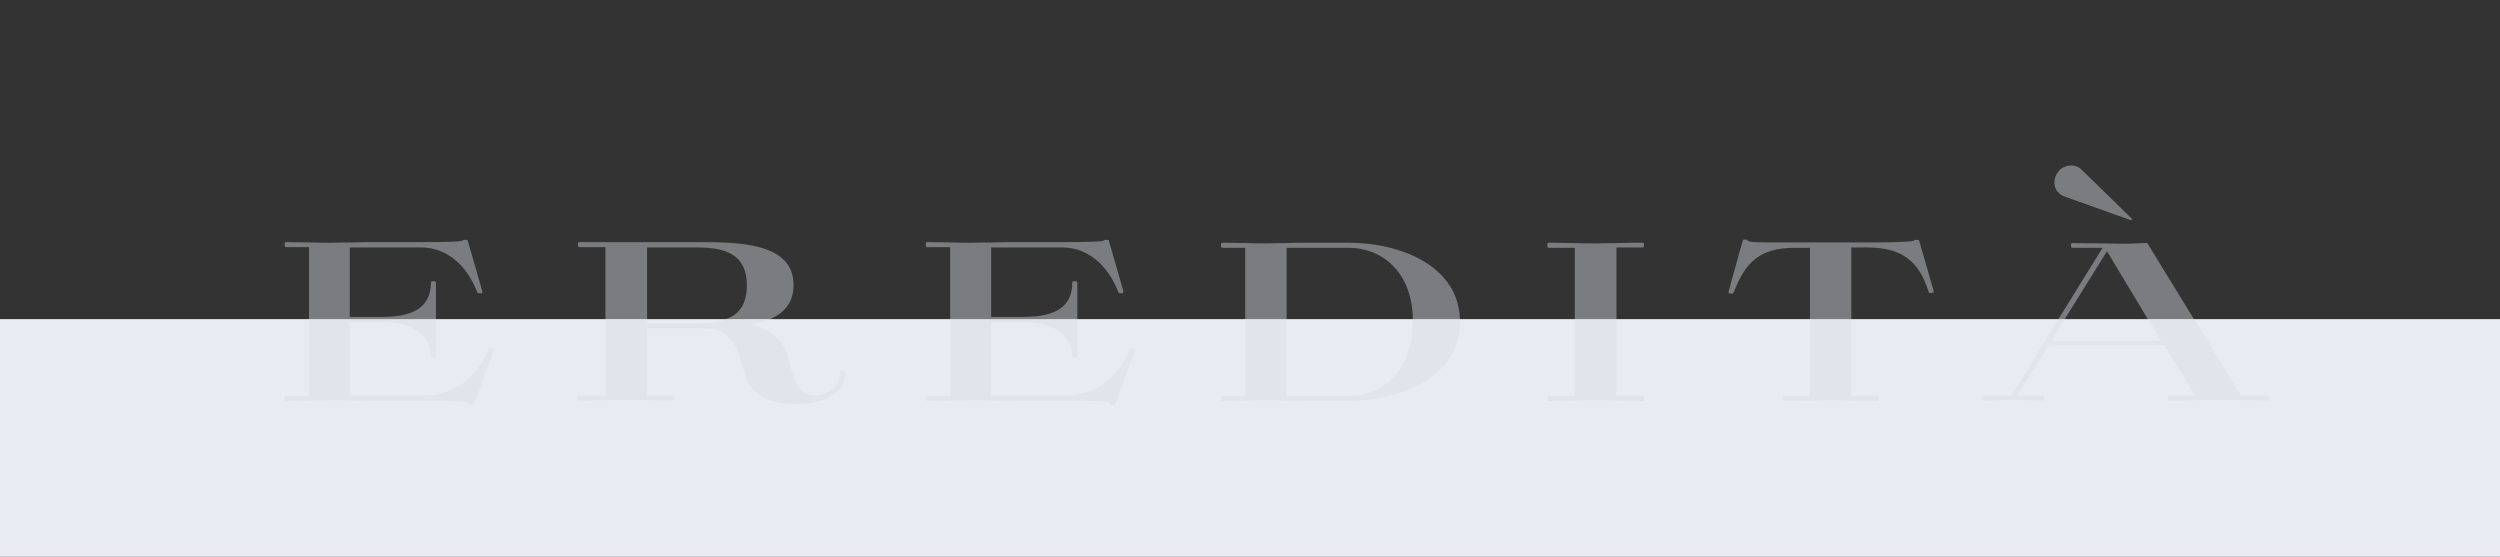 <?xml version="1.0" encoding="utf-8"?>
<!-- Generator: Adobe Illustrator 24.2.0, SVG Export Plug-In . SVG Version: 6.00 Build 0)  -->
<svg version="1.1" id="Layer_1" xmlns="http://www.w3.org/2000/svg" xmlns:xlink="http://www.w3.org/1999/xlink" x="0px" y="0px"
	 viewBox="0 0 792 176.4" style="enable-background:new 0 0 792 176.4;" xml:space="preserve">
<rect x="0" y="0" width="792" height="176.4" fill="#333333" stroke="none"/>
<style type="text/css">
	.st0{fill:#E9EBF2;}
	.st1{opacity:0.6;}
	.st2{fill:#DDE0E7;}
	.st3{opacity:0.7;}
</style>
<rect y="101.1" class="st0" width="792" height="75.3"/>
<g class="st1">
	<g>
		<path class="st2" d="M156,110.2h-0.8c-0.2,0-0.3,0.1-0.4,0.3c-3.7,9.6-11.3,14.9-21.3,14.9h-22.7V102h10.3
			c9.4,0,15.3,4.2,15.4,10.9c0,0.2,0.2,0.4,0.4,0.4h0.8c0.2,0,0.4-0.2,0.4-0.4v-11.7H97.9v24.2h-7.4c-0.2,0-0.4,0.2-0.4,0.4v0.8
			c0,0.2,0.2,0.4,0.4,0.4c1.6,0,4.2,0,6.9-0.1c2.7,0,5.3-0.1,6.9-0.1c1.7,0,4.6,0,7.4,0.1c2.8,0,5.7,0.1,7.3,0.1h14.5
			c6.3,0,14.2,0,15.1,0.7c0,0.1,0,0.2,0.1,0.3c0.1,0.1,0.2,0.2,0.3,0.2h0.8c0.2,0,0.3-0.1,0.4-0.3l6.2-17c0.1-0.1,0-0.3-0.1-0.4
			C156.3,110.3,156.2,110.2,156,110.2z"/>
		<path class="st2" d="M267.3,117.3h-0.8c-0.2,0-0.4,0.2-0.4,0.4c0,5.3-4.7,7.6-8,7.6c-5.3,0-6.7-5.5-8.1-10.8
			c-0.2-0.6-0.3-1.2-0.5-1.8c-1.7-6.1-6.8-8.7-11.6-9.8c2.4-0.4,4.4-1,6.2-1.8h-14c-2.7,1-6,1.3-9.3,1.3h-15.7v-1.3h-13.2v24.2h-8.4
			c-0.2,0-0.4,0.2-0.4,0.4v0.8c0,0.2,0.2,0.4,0.4,0.4c2.4,0,4.9,0,7.3-0.1c2.5,0,5.1-0.1,7.5-0.1s4.9,0,7.4,0.1
			c2.5,0,5.1,0.1,7.6,0.1c0.2,0,0.4-0.2,0.4-0.4v-0.8c0-0.2-0.2-0.4-0.4-0.4H205V104h18.2c7.7,0,10.2,5.3,11.7,11
			c2.1,7.7,4.2,12.5,16.4,13c0.3,0,0.7,0,1.2,0c3,0,9.1-0.5,12.6-3.8c1.8-1.7,2.7-3.9,2.7-6.5C267.7,117.5,267.5,117.3,267.3,117.3z
			"/>
		<path class="st2" d="M358.3,110.2c-0.2,0-0.3,0.1-0.4,0.3c-3.7,9.6-11.3,14.9-21.3,14.9H314V102h10.3c9.4,0,15.3,4.2,15.4,10.9
			c0,0.2,0.2,0.4,0.4,0.4h0.8c0.2,0,0.4-0.2,0.4-0.4v-11.7H301v24.2h-7.3c-0.2,0-0.4,0.2-0.4,0.4v0.8c0,0.2,0.2,0.4,0.4,0.4
			c1.6,0,4.2,0,6.9-0.1c2.7,0,5.3-0.1,6.9-0.1s4.5,0,7.4,0.1c2.9,0,5.7,0.1,7.3,0.1h14.5c6.3,0,14.2,0,15.1,0.7c0,0.1,0,0.2,0.1,0.3
			c0.1,0.1,0.2,0.2,0.3,0.2h0.8c0.2,0,0.3-0.1,0.4-0.3l6.2-17c0-0.1,0-0.3,0-0.4c-0.2-0.1-0.3-0.2-0.5-0.2h-0.8V110.2z"/>
		<path class="st2" d="M447.5,101.2c0,0.3,0,0.5,0,0.8c0,16.2-10.2,23.5-20.3,23.5h-19.7v-24.3h-13v24.2h-7.3
			c-0.2,0-0.4,0.2-0.4,0.4v0.8c0,0.2,0.2,0.4,0.4,0.4c1.8,0,4.3,0,6.8-0.1c2.5,0,5-0.1,6.9-0.1c1.8,0,4.1,0,6.4,0.1
			c2.4,0,4.7,0.1,6.6,0.1h13.3c8.7,0,17.3-2.1,23.5-5.7c7.7-4.4,11.8-11.1,11.8-19.3c0-0.3,0-0.5,0-0.8
			C462.5,101.2,447.5,101.2,447.5,101.2z"/>
		<path class="st2" d="M520.4,125.3h-8.3v-24.1h-13.2v24.2h-8.3c-0.2,0-0.4,0.2-0.4,0.4v0.8c0,0.2,0.2,0.4,0.4,0.4
			c2.4,0,4.9,0,7.4-0.1c2.5,0,5-0.1,7.4-0.1s4.9,0,7.5,0.1c2.5,0,5,0.1,7.5,0.1c0.2,0,0.4-0.1,0.4-0.4v-0.8
			C520.8,125.5,520.6,125.3,520.4,125.3z"/>
		<path class="st2" d="M594.8,125.3h-8.3v-24.1h-13.1v24.2h-8.3c-0.2,0-0.4,0.2-0.4,0.4v0.8c0,0.2,0.2,0.4,0.4,0.4
			c2.4,0,4.8,0,7.3-0.1c2.5,0,5-0.1,7.5-0.1c2.4,0,4.9,0,7.4,0.1c2.5,0,5,0.1,7.5,0.1c0.2,0,0.4-0.2,0.4-0.4v-0.8
			C595.2,125.5,595,125.3,594.8,125.3z"/>
		<path class="st2" d="M718.4,125.3h-8.5l-14.7-24.2h-14.7l4.1,6.8h-34.7l4.2-6.8h-2l-14.9,24.2h-8.5c-0.2,0-0.4,0.2-0.4,0.4v0.8
			c0,0.1,0,0.2,0.1,0.3s0.2,0.1,0.3,0.1c2.4,0,3.5,0,4.5-0.1c1,0,2.1-0.1,4.5-0.1s3.6,0,4.8,0.1c1.2,0,2.3,0.1,4.8,0.1
			c0.1,0,0.2,0,0.3-0.1s0.1-0.2,0.1-0.3v-0.8c0-0.2-0.2-0.4-0.4-0.4h-8.1l9.8-15.9h36.7l9.7,15.9h-8.1c-0.2,0-0.4,0.2-0.4,0.4v0.8
			c0,0.2,0.2,0.4,0.4,0.4c3.3,0,6,0,8.6-0.1c2.3,0,4.6-0.1,7-0.1c1.9,0,5,0,8,0.1c2.9,0,5.8,0.1,7.6,0.1c0.2,0,0.4-0.2,0.4-0.4v-0.8
			C718.9,125.5,718.7,125.3,718.4,125.3z"/>
	</g>
	<g class="st3">
		<path class="st2" d="M138.1,89.5c0-0.2-0.2-0.4-0.4-0.4h-0.8c-0.2,0-0.4,0.2-0.4,0.4c0,7.4-4.9,10.9-15.4,10.9h-10.3v-22h22.7
			c7.7,0,14.3,5.3,17.7,14.2c0.1,0.2,0.2,0.3,0.4,0.3h0.8c0.1,0,0.3-0.1,0.3-0.2c0.1-0.1,0.1-0.2,0.1-0.4l-4.6-16
			c-0.1-0.2-0.2-0.3-0.4-0.3H147c-0.1,0-0.2,0-0.3,0.1l-0.1,0.1c-0.9,0.5-8.2,0.5-13.1,0.5h-14.1c-1.6,0-4.5,0-7.4,0.1
			c-2.9,0-5.9,0.1-7.5,0.1s-4.3,0-6.9-0.1c-2.7,0-5.3-0.1-7-0.1c-0.2,0-0.4,0.2-0.4,0.4v0.8c0,0.2,0.2,0.4,0.4,0.4h7.3v22.8h40.2
			L138.1,89.5L138.1,89.5z"/>
		<path class="st2" d="M205,78.4h15.7c7.9,0,15.9,1.4,15.9,12c0,6.3-2.7,9.3-6.6,10.7h14c5-2.2,7.4-5.8,7.4-10.8
			c0-13.6-17.8-13.6-30.8-13.6h-37.1c-0.2,0-0.4,0.2-0.4,0.4v0.8c0,0.2,0.2,0.4,0.4,0.4h8.3v22.8H205V78.4z"/>
		<path class="st2" d="M341.3,89.5c0-0.2-0.2-0.4-0.4-0.4h-0.8c-0.2,0-0.4,0.2-0.4,0.4c0,7.4-4.9,10.9-15.4,10.9H314v-22h22.6
			c7.7,0,14.3,5.3,17.7,14.2c0.1,0.2,0.2,0.3,0.4,0.3h0.8c0.1,0,0.3-0.1,0.3-0.2c0.1-0.1,0.1-0.2,0.1-0.4l-4.6-16
			c0-0.2-0.2-0.3-0.4-0.3h-0.8c-0.1,0-0.2,0-0.3,0.1l-0.1,0.1c-1,0.5-8.2,0.5-13.1,0.5h-14.1c-1.6,0-4.5,0-7.4,0.1
			c-2.9,0-5.9,0.1-7.5,0.1s-4.3,0-6.9-0.1c-2.7,0-5.3-0.1-7-0.1c-0.2,0-0.4,0.2-0.4,0.4v0.8c0,0.2,0.2,0.4,0.4,0.4h7.3v22.8h40.3
			V89.5z"/>
		<path class="st2" d="M407.6,78.5h19.7c9.9,0,20,7,20.3,22.6h14.9C462,84.4,444,76.9,427.2,76.9h-13.3c-2,0-4.2,0-6.4,0.1
			c-2.2,0-4.4,0.1-6.4,0.1c-1.9,0-4.4,0-6.9-0.1c-2.5,0-5.1-0.1-7-0.1c-0.2,0-0.4,0.2-0.4,0.4v0.8c0,0.2,0.2,0.4,0.4,0.4h7.3v22.6
			h13.1L407.6,78.5L407.6,78.5z"/>
		<path class="st2" d="M512.1,78.4h8.3c0.2,0,0.4-0.2,0.4-0.4v-0.7c0-0.2-0.2-0.4-0.4-0.4c-2.4,0-5,0-7.5,0.1c-2.5,0-5,0.1-7.5,0.1
			c-2.4,0-4.9,0-7.4-0.1c-2.5,0-5-0.1-7.4-0.1c-0.2,0-0.4,0.2-0.4,0.4v0.8c0,0.2,0.2,0.4,0.4,0.4h8.3v22.6h13.2V78.4z"/>
		<path class="st2" d="M586.5,78.4h5c10.8,0,16.4,4.1,19.5,14.1c0,0.2,0.2,0.3,0.4,0.3h0.8c0.1,0,0.3-0.1,0.3-0.2
			c0.1-0.1,0.1-0.2,0.1-0.4L608,76.3c0-0.2-0.2-0.3-0.4-0.3h-0.8c-0.1,0-0.2,0.1-0.3,0.1l-0.1,0.1c-1.2,0.6-11.1,0.6-15.3,0.6h-28.8
			c-3.3,0-8.2,0-8.6-0.5c0-0.1,0-0.2-0.1-0.3c-0.1-0.1-0.2-0.1-0.3-0.1h-0.8c-0.2,0-0.4,0.1-0.4,0.3l-4.5,16.2c0,0.1,0,0.3,0.1,0.4
			s0.2,0.2,0.3,0.2h0.8c0.2,0,0.3-0.1,0.4-0.3c3.6-9.2,7.8-14.2,19.5-14.2h4.7v22.6h13.1V78.4z"/>
		<path class="st2" d="M667.5,79.6l13,21.6h14.6l-14.6-23.8l-0.1-0.1c0-0.2-0.2-0.3-0.4-0.3c-0.9,0-1.9,0-2.9,0.1
			c-1,0-1.9,0.1-2.8,0.1c-0.9,0-4.9,0-8.9-0.1c-4,0-8-0.1-8.9-0.1c-0.2,0-0.4,0.2-0.4,0.4v0.7c0,0.2,0.2,0.4,0.4,0.4h9.6l-14,22.6h2
			L667.5,79.6z"/>
		<g>
			<path class="st2" d="M653.9,62.2c-1.1-0.4-2.4-1.5-2.8-2.8c-0.6-1.8-0.1-3.9,1.2-5.3c0.6-0.7,1.3-1.1,2.1-1.4
				c1.8-0.6,3.8-0.2,5,1l16.2,15.8l-0.7,0.2L653.9,62.2z"/>
		</g>
	</g>
</g>
</svg>
